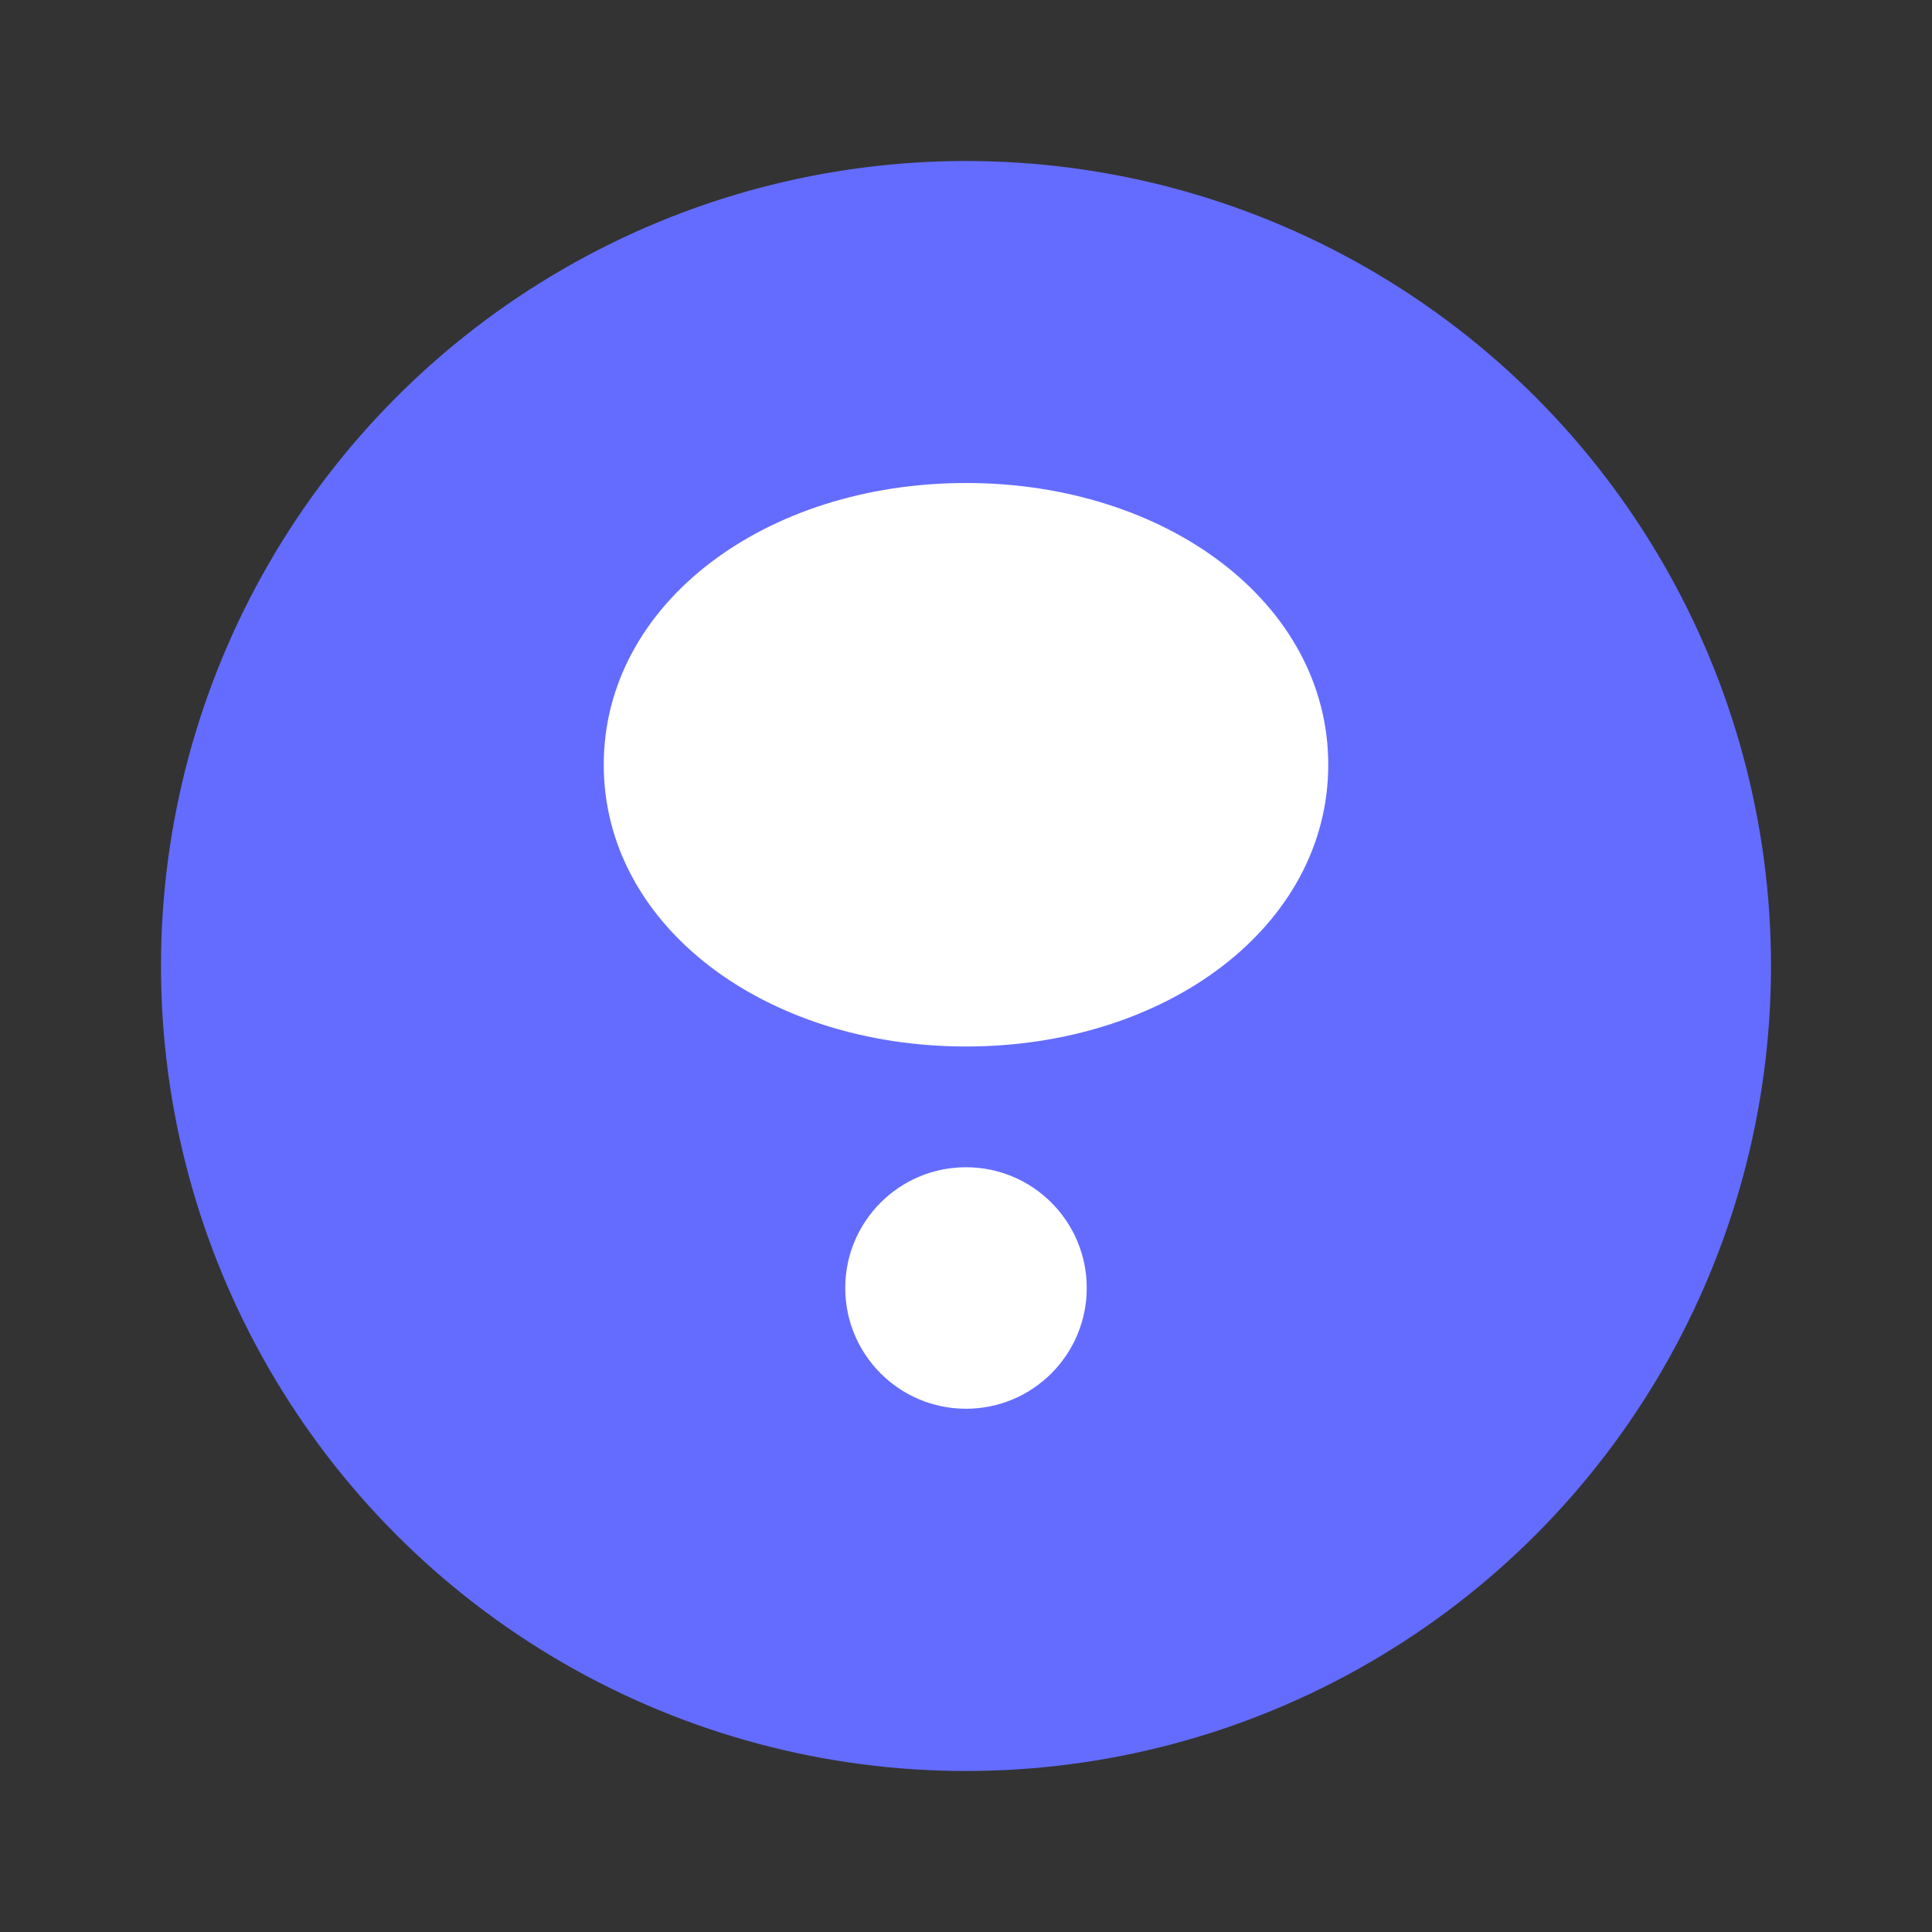 <svg xmlns="http://www.w3.org/2000/svg" width="24" height="24" viewBox="0 0 24 24" fill="none">
  <rect x="0" y="0" width="24" height="24" fill="#333333" stroke="none"/>
  <circle cx="12" cy="12" r="10" fill="#646CFF"/>
  <path d="M12 6c-2.5 0-4.5 1.5-4.5 3.5S9.5 13 12 13s4.5-1.5 4.5-3.5S14.5 6 12 6z" fill="white"/>
  <circle cx="12" cy="16" r="1.5" fill="white"/>
</svg>